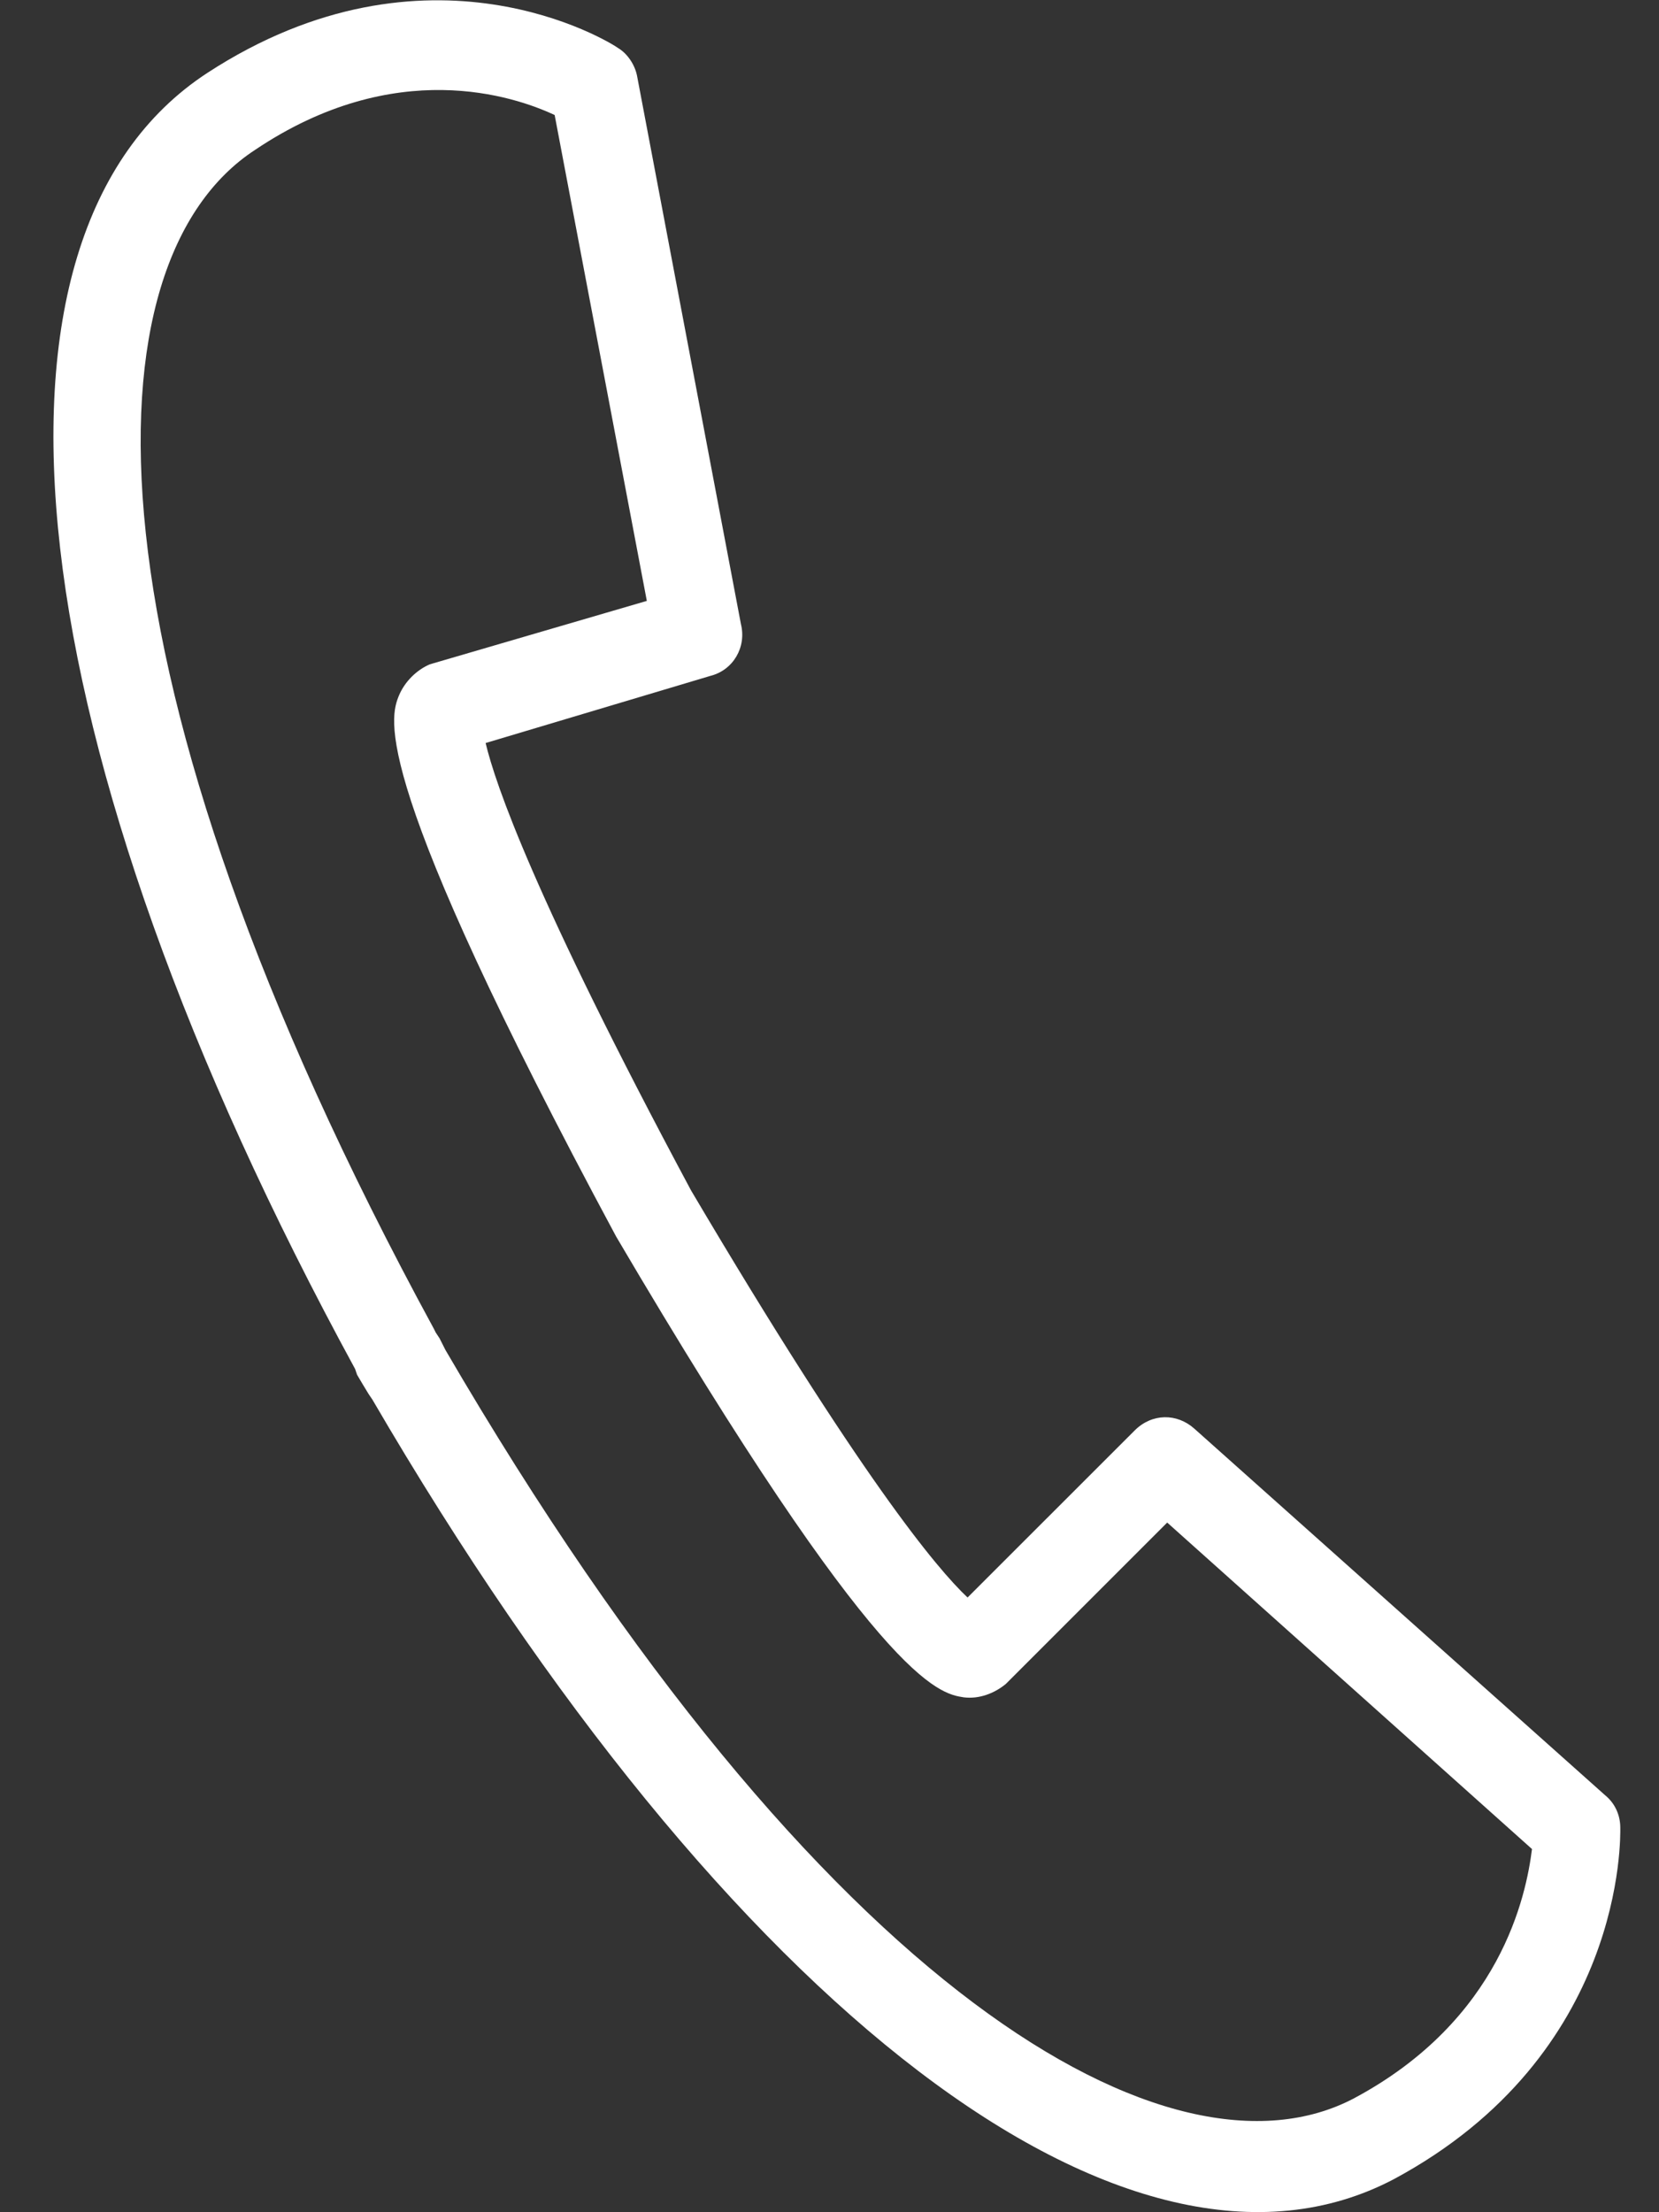 <?xml version="1.0" encoding="utf-8"?>
<!-- Generator: Adobe Illustrator 15.0.0, SVG Export Plug-In  -->
<!DOCTYPE svg PUBLIC "-//W3C//DTD SVG 1.1//EN" "http://www.w3.org/Graphics/SVG/1.1/DTD/svg11.dtd">
<svg version="1.1"
	 xmlns="http://www.w3.org/2000/svg" xmlns:xlink="http://www.w3.org/1999/xlink" xmlns:a="http://ns.adobe.com/AdobeSVGViewerExtensions/3.0/"
	 x="0px" y="0px" width="18px" height="24px" viewBox="-0.58 -0.003 18 24" enable-background="new -0.58 -0.003 18 24"
	 xml:space="preserve">
<rect x="-0.58" y="-0.003" width="18" height="24" fill="#333333" stroke="none"/>
<defs>
</defs>
<path fill-rule="evenodd" clip-rule="evenodd" fill="#ffffff" d="M4.189,14.516l0.042,0.083l0.021,0.042
	c4.103,7.04,7.895,9.145,9.852,8.124c1.604-0.854,1.875-2.208,1.938-2.708l-3.958-3.542l-1.75,1.75
	c-0.125,0.104-0.292,0.167-0.458,0.146c-0.272-0.042-0.917-0.146-3.771-4.999c-2.687-5-2.458-5.625-2.354-5.875
	c0.063-0.146,0.188-0.271,0.333-0.333l2.354-0.688l-1-5.271C5.001,1.04,3.709,0.601,2.189,1.622
	c-1.853,1.208-1.958,5.625,1.938,12.79l0.021,0.042L4.189,14.516z M3.294,14.911l-0.021-0.062C-0.415,8.08-1.039,2.56,1.668,0.789
	c2.396-1.562,4.375-0.333,4.458-0.271c0.104,0.062,0.187,0.188,0.208,0.313l1.125,5.937c0.062,0.249-0.083,0.5-0.333,0.562
	L4.689,8.058c0.104,0.438,0.521,1.667,2.229,4.854c1.834,3.104,2.667,4.104,3,4.416l1.813-1.812
	c0.188-0.188,0.458-0.188,0.646-0.021l4.458,3.978C16.937,19.556,17,19.681,17,19.827c0,0.083,0.062,2.458-2.458,3.812
	c-2.854,1.5-7.207-1.812-11.081-8.457L3.419,15.12l-0.063-0.104L3.294,14.911L3.294,14.911z"/>
</svg>

